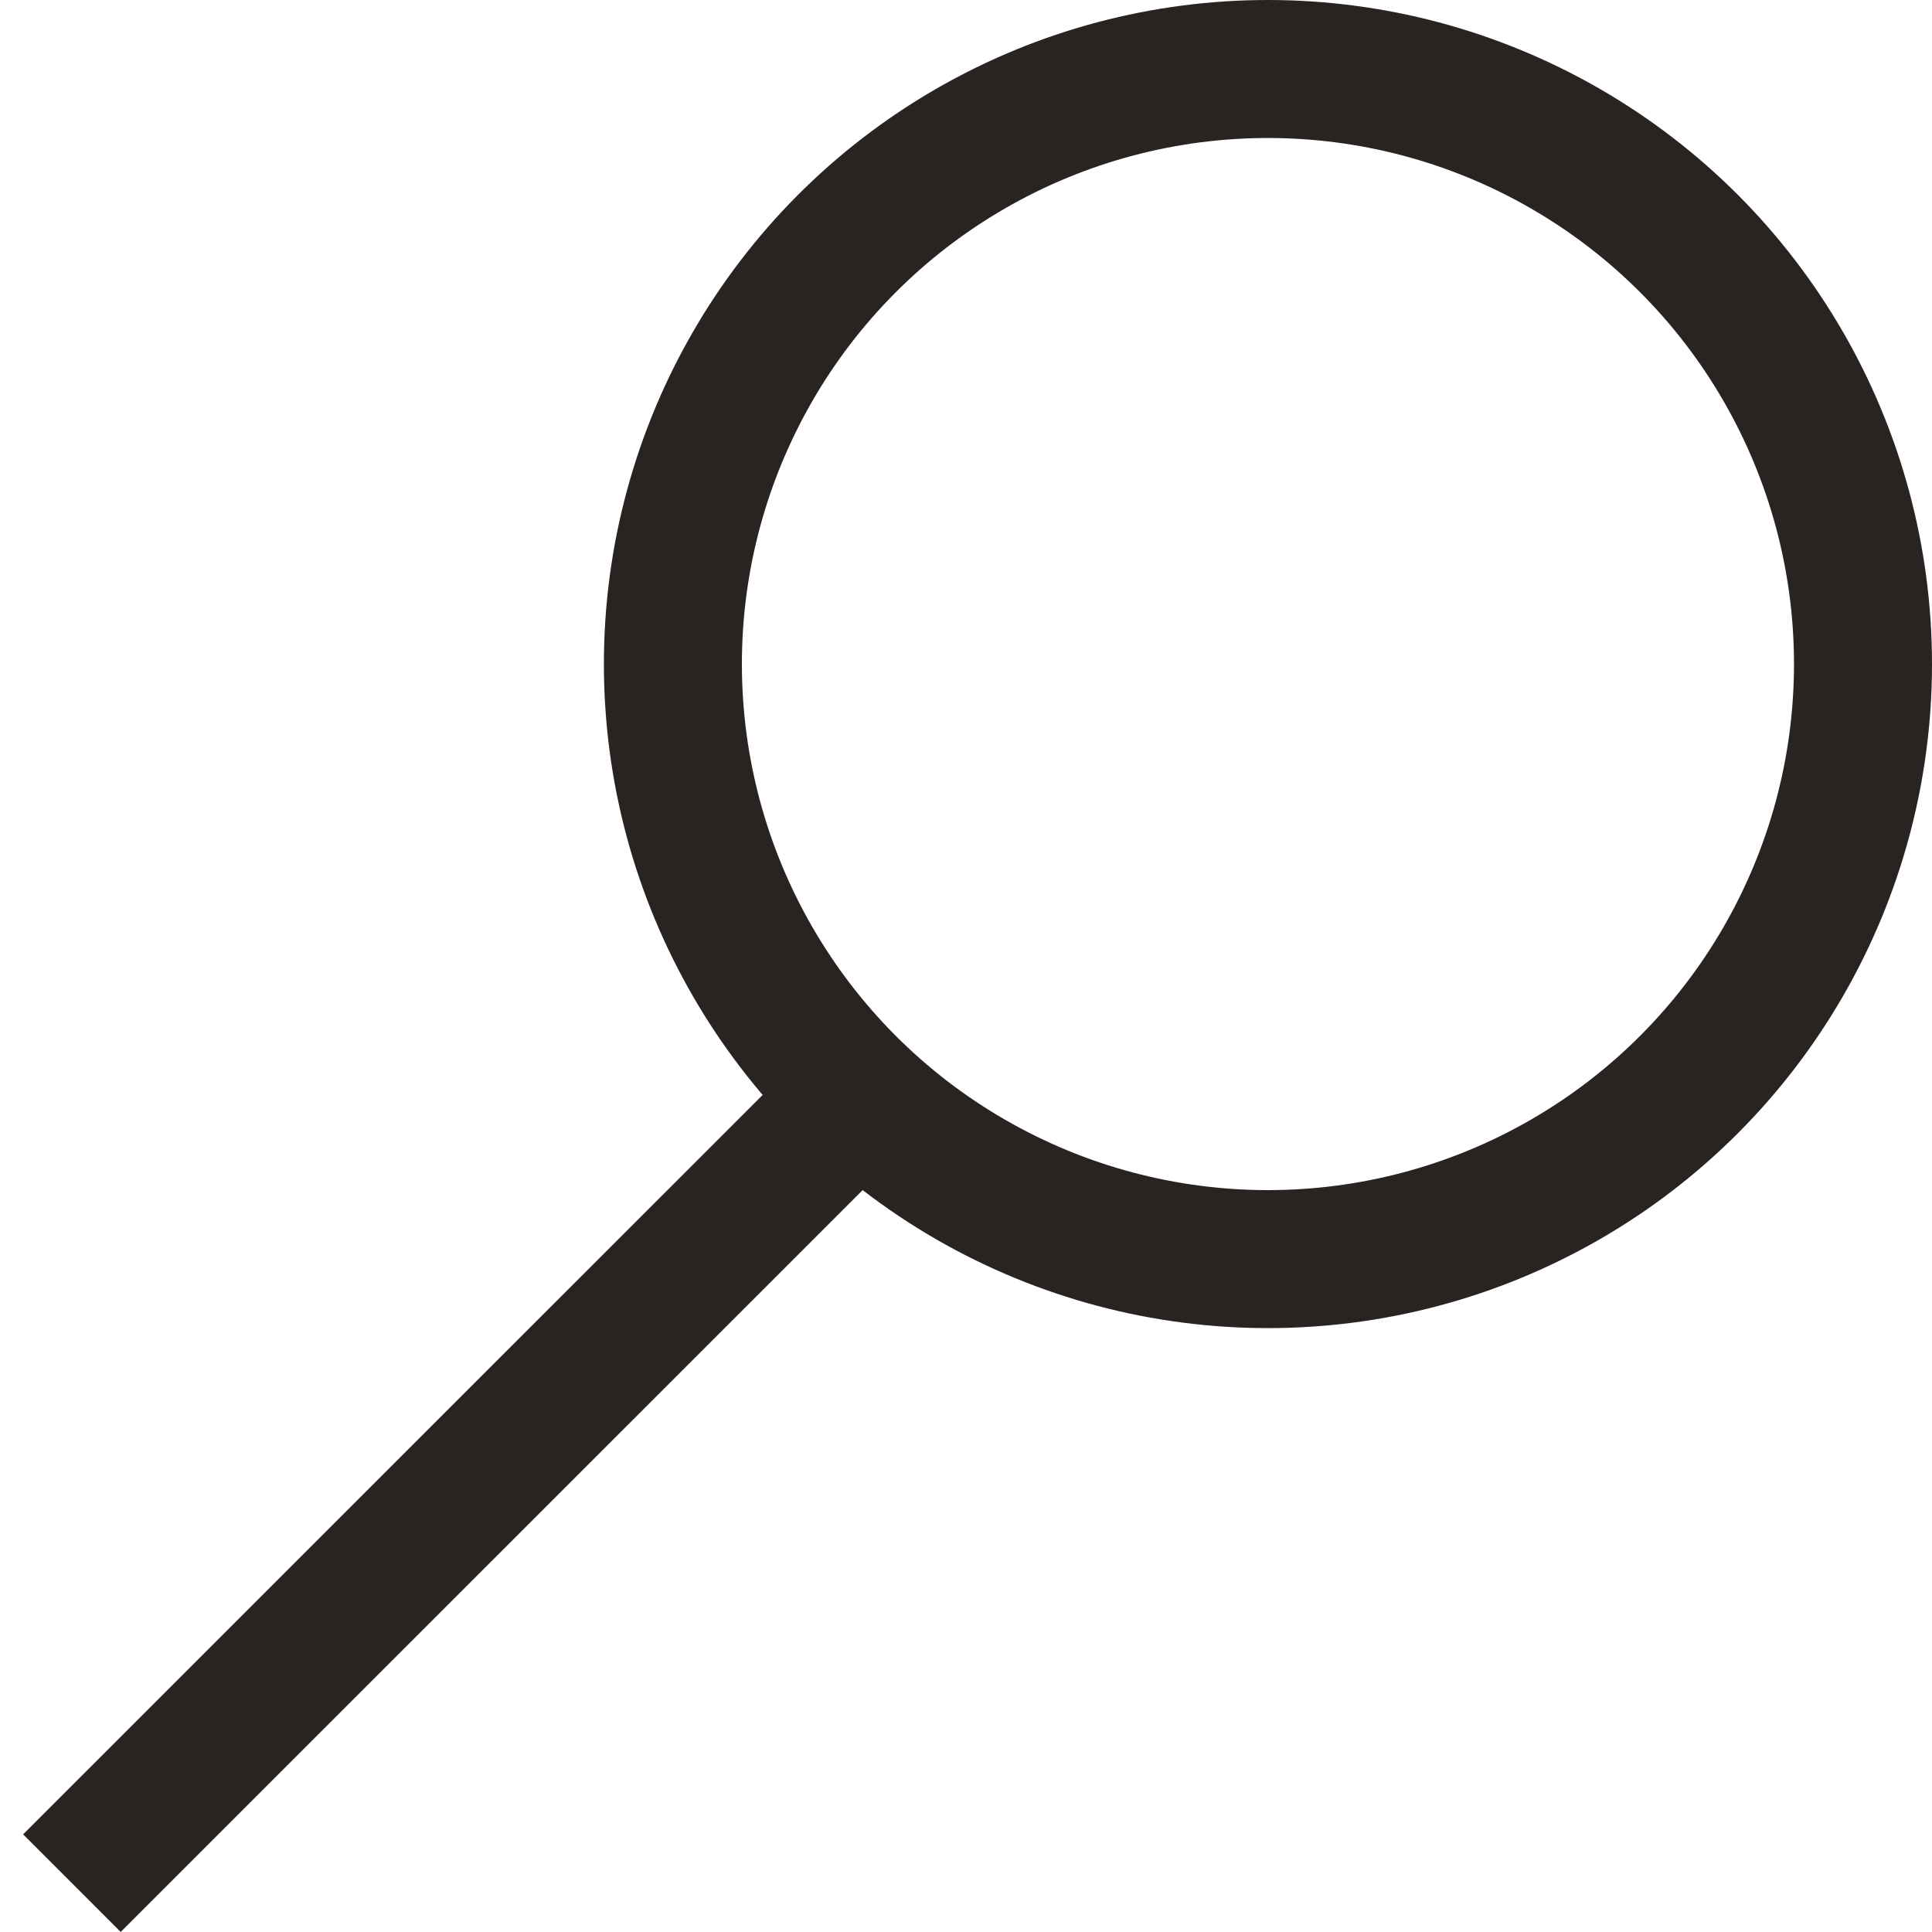 <svg width="14" height="14" viewBox="0 0 14 14" fill="none" xmlns="http://www.w3.org/2000/svg">
<g clip-path="url(#clip0_805_2785)">
<circle cx="9.188" cy="4.812" r="4.312" stroke="#292321"/>
<line x1="0.521" y1="13.646" x2="6.393" y2="7.775" stroke="#292321"/>
</g>
<defs>
<clipPath id="clip0_805_2785">
<rect width="14" height="14" fill="white"/>
</clipPath>
</defs>
</svg>
